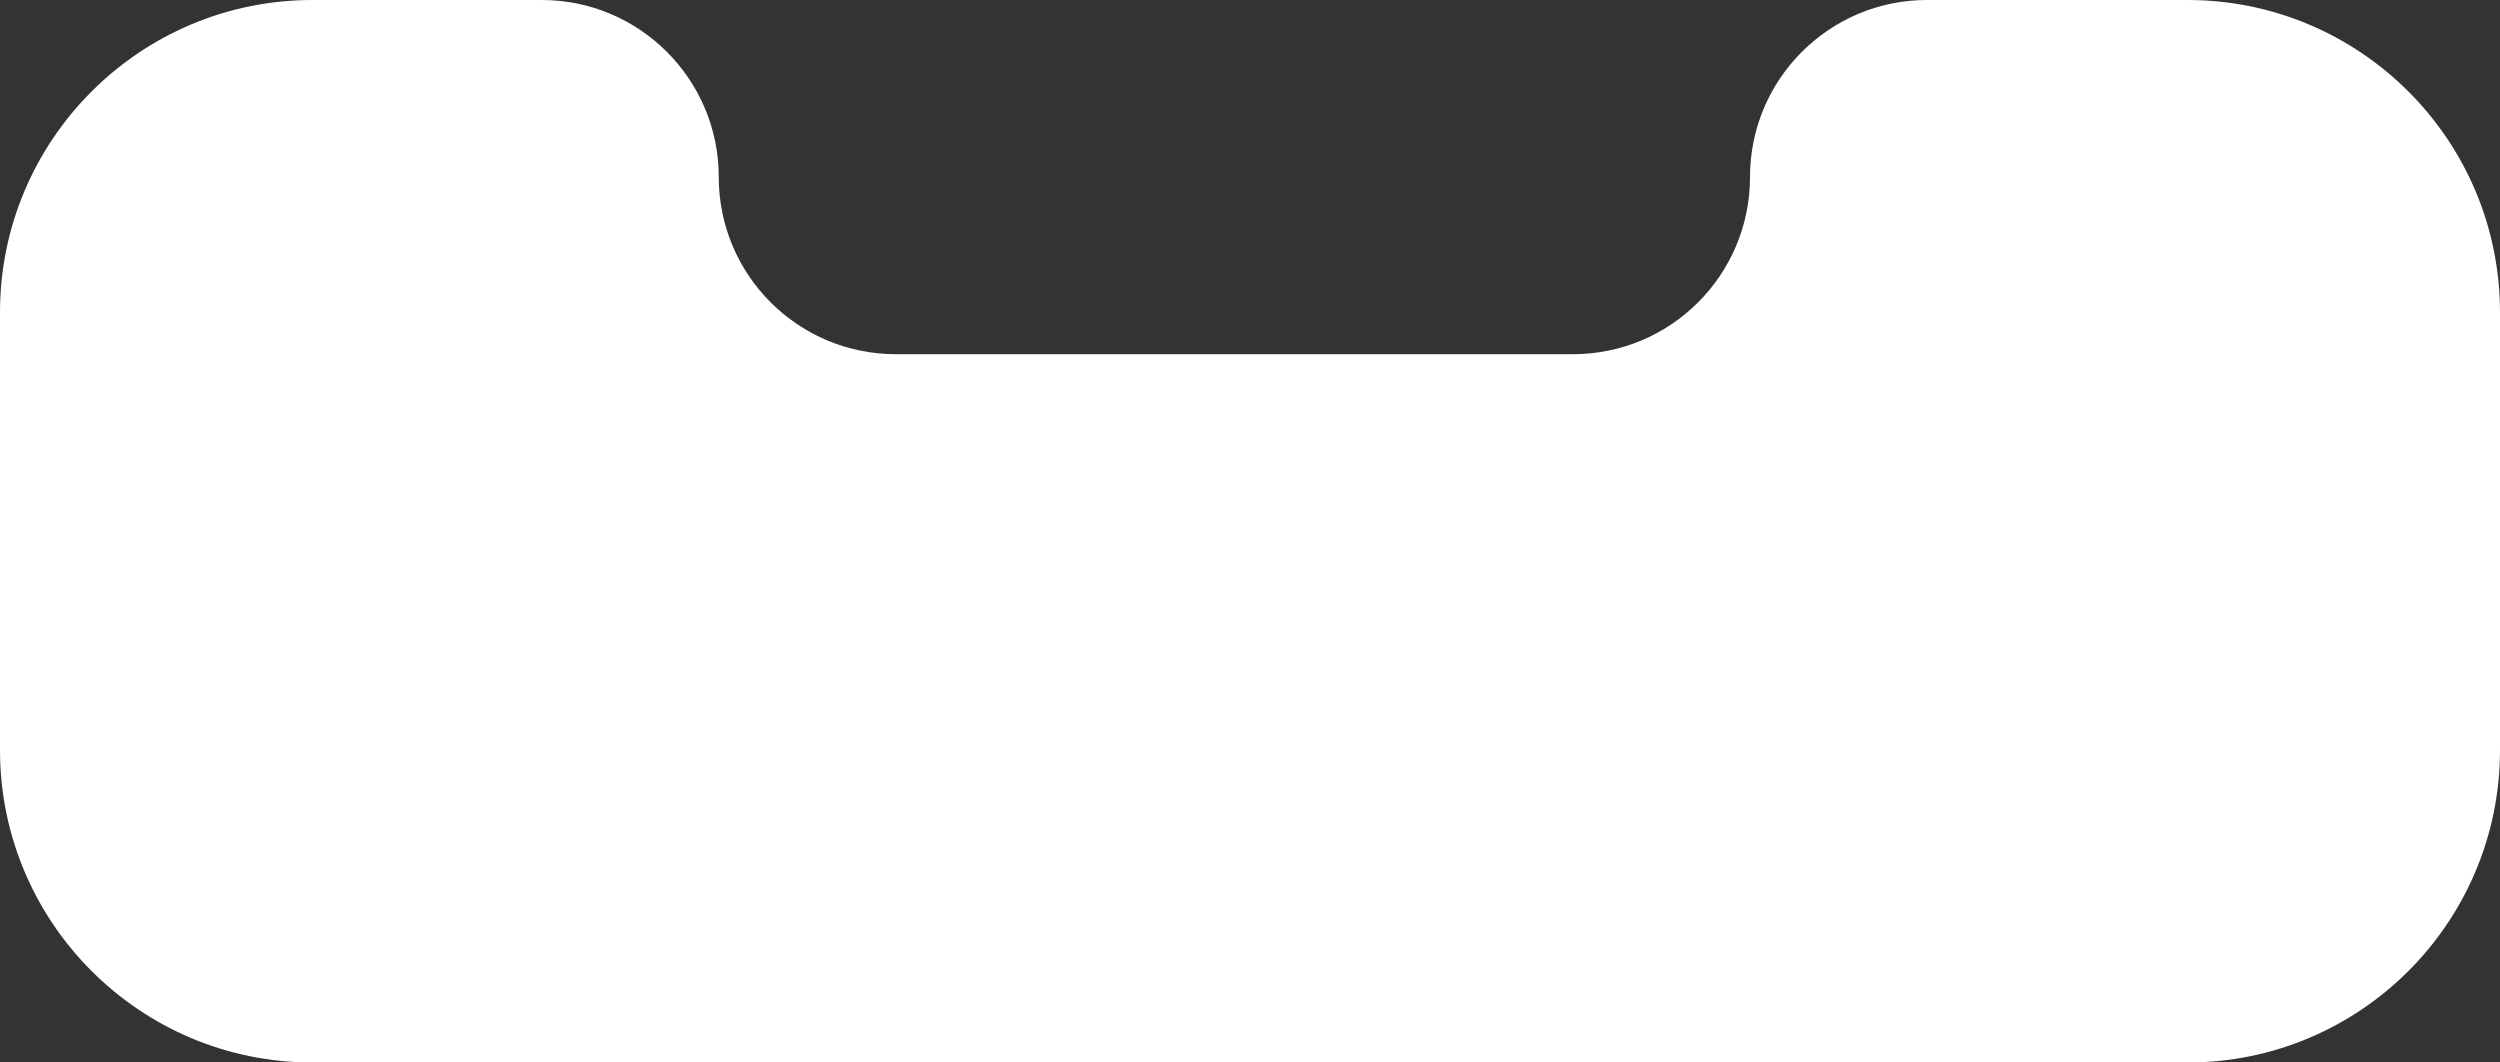 <svg width="40" height="17" viewBox="0 0 40 17" fill="none" xmlns="http://www.w3.org/2000/svg">
<rect x="0" y="0" width="40" height="17" fill="#333333" stroke="none"/>
<path d="M8.667 0H5C2.239 0 0 2.239 0 5V12C0 14.761 2.239 17 5 17H35C37.761 17 40 14.761 40 12V5C40 2.239 37.761 0 35 0H30.833C29.268 0 28 1.269 28 2.833C28 4.398 26.732 5.667 25.167 5.667H14.333C12.768 5.667 11.5 4.398 11.5 2.833C11.5 1.269 10.232 0 8.667 0Z" fill="white"/>
</svg>
